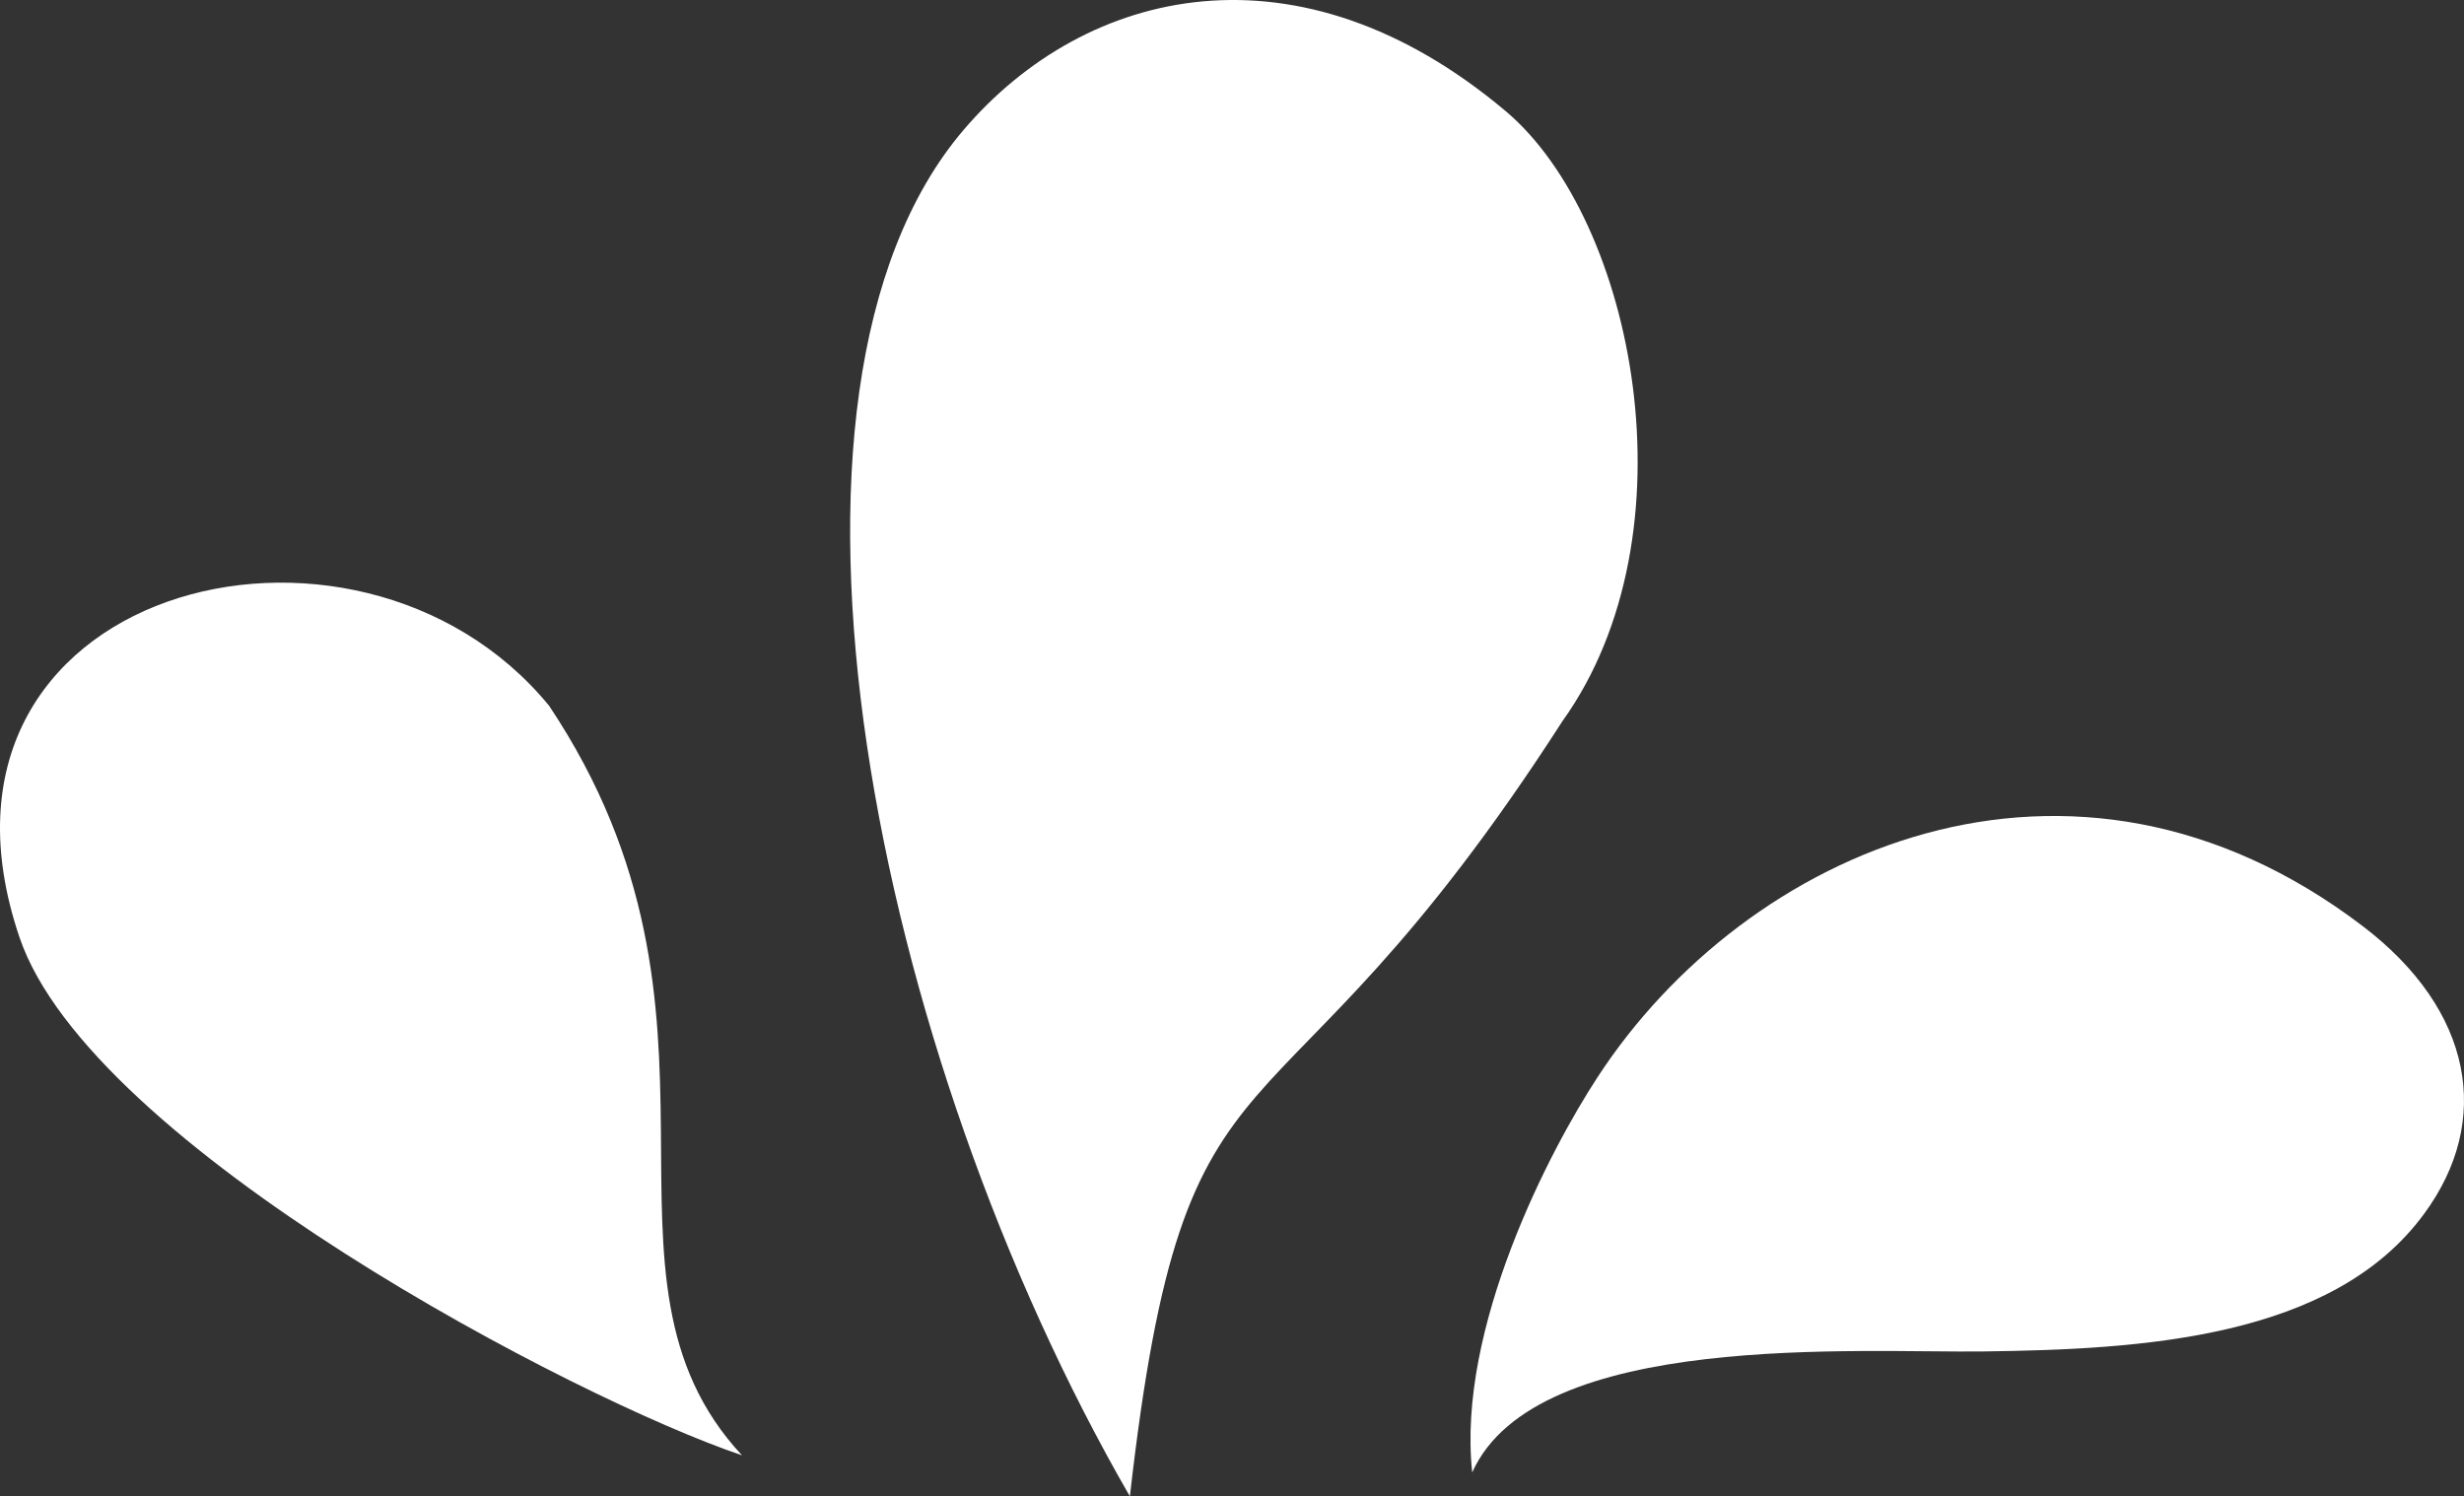 <?xml version="1.0" encoding="utf-8" standalone="no"?><!-- Generator: Adobe Illustrator 16.0.0, SVG Export Plug-In . SVG Version: 6.00 Build 0)  --><svg xmlns="http://www.w3.org/2000/svg" xmlns:xlink="http://www.w3.org/1999/xlink" enable-background="new 0 0 500 303.672" fill="#000000" height="303.672px" id="Layer_1" version="1.1" viewBox="0 0 500 303.672" width="500px" x="0px" xml:space="preserve" y="0px">
<rect x="0" y="0" width="500" height="303.672" fill="#333333" stroke="none"/>
<g id="change1">
	<path d="M317.059,146.346c27.238-38.021,14.665-101.716-11.513-123.784c-41.989-35.376-85.14-25.315-109.983,3.768   c-45.428,53.21-18.177,187.473,33.714,277.342C240.657,203.61,257.126,239.479,317.059,146.346" fill="#ffffff"/>
	<path d="M150.564,295.342c-34.057-36.555,3.229-88.637-39.147-152.125C72.107,95.324-20.133,119.205,3.954,190.219   C18.322,232.575,116.941,284.006,150.564,295.342" fill="#ffffff"/>
	<path d="M402.718,274.26c31.686-0.42,70.629-2.565,89.197-27.939c13.865-18.835,10.021-41.268-12.505-58.402   c-59.211-45.051-125.254-15.281-155.205,30.645c-9.677,14.762-28.615,50.969-25.46,80.252   C311.711,269.868,377.627,274.625,402.718,274.26" fill="#ffffff"/>
</g>
</svg>